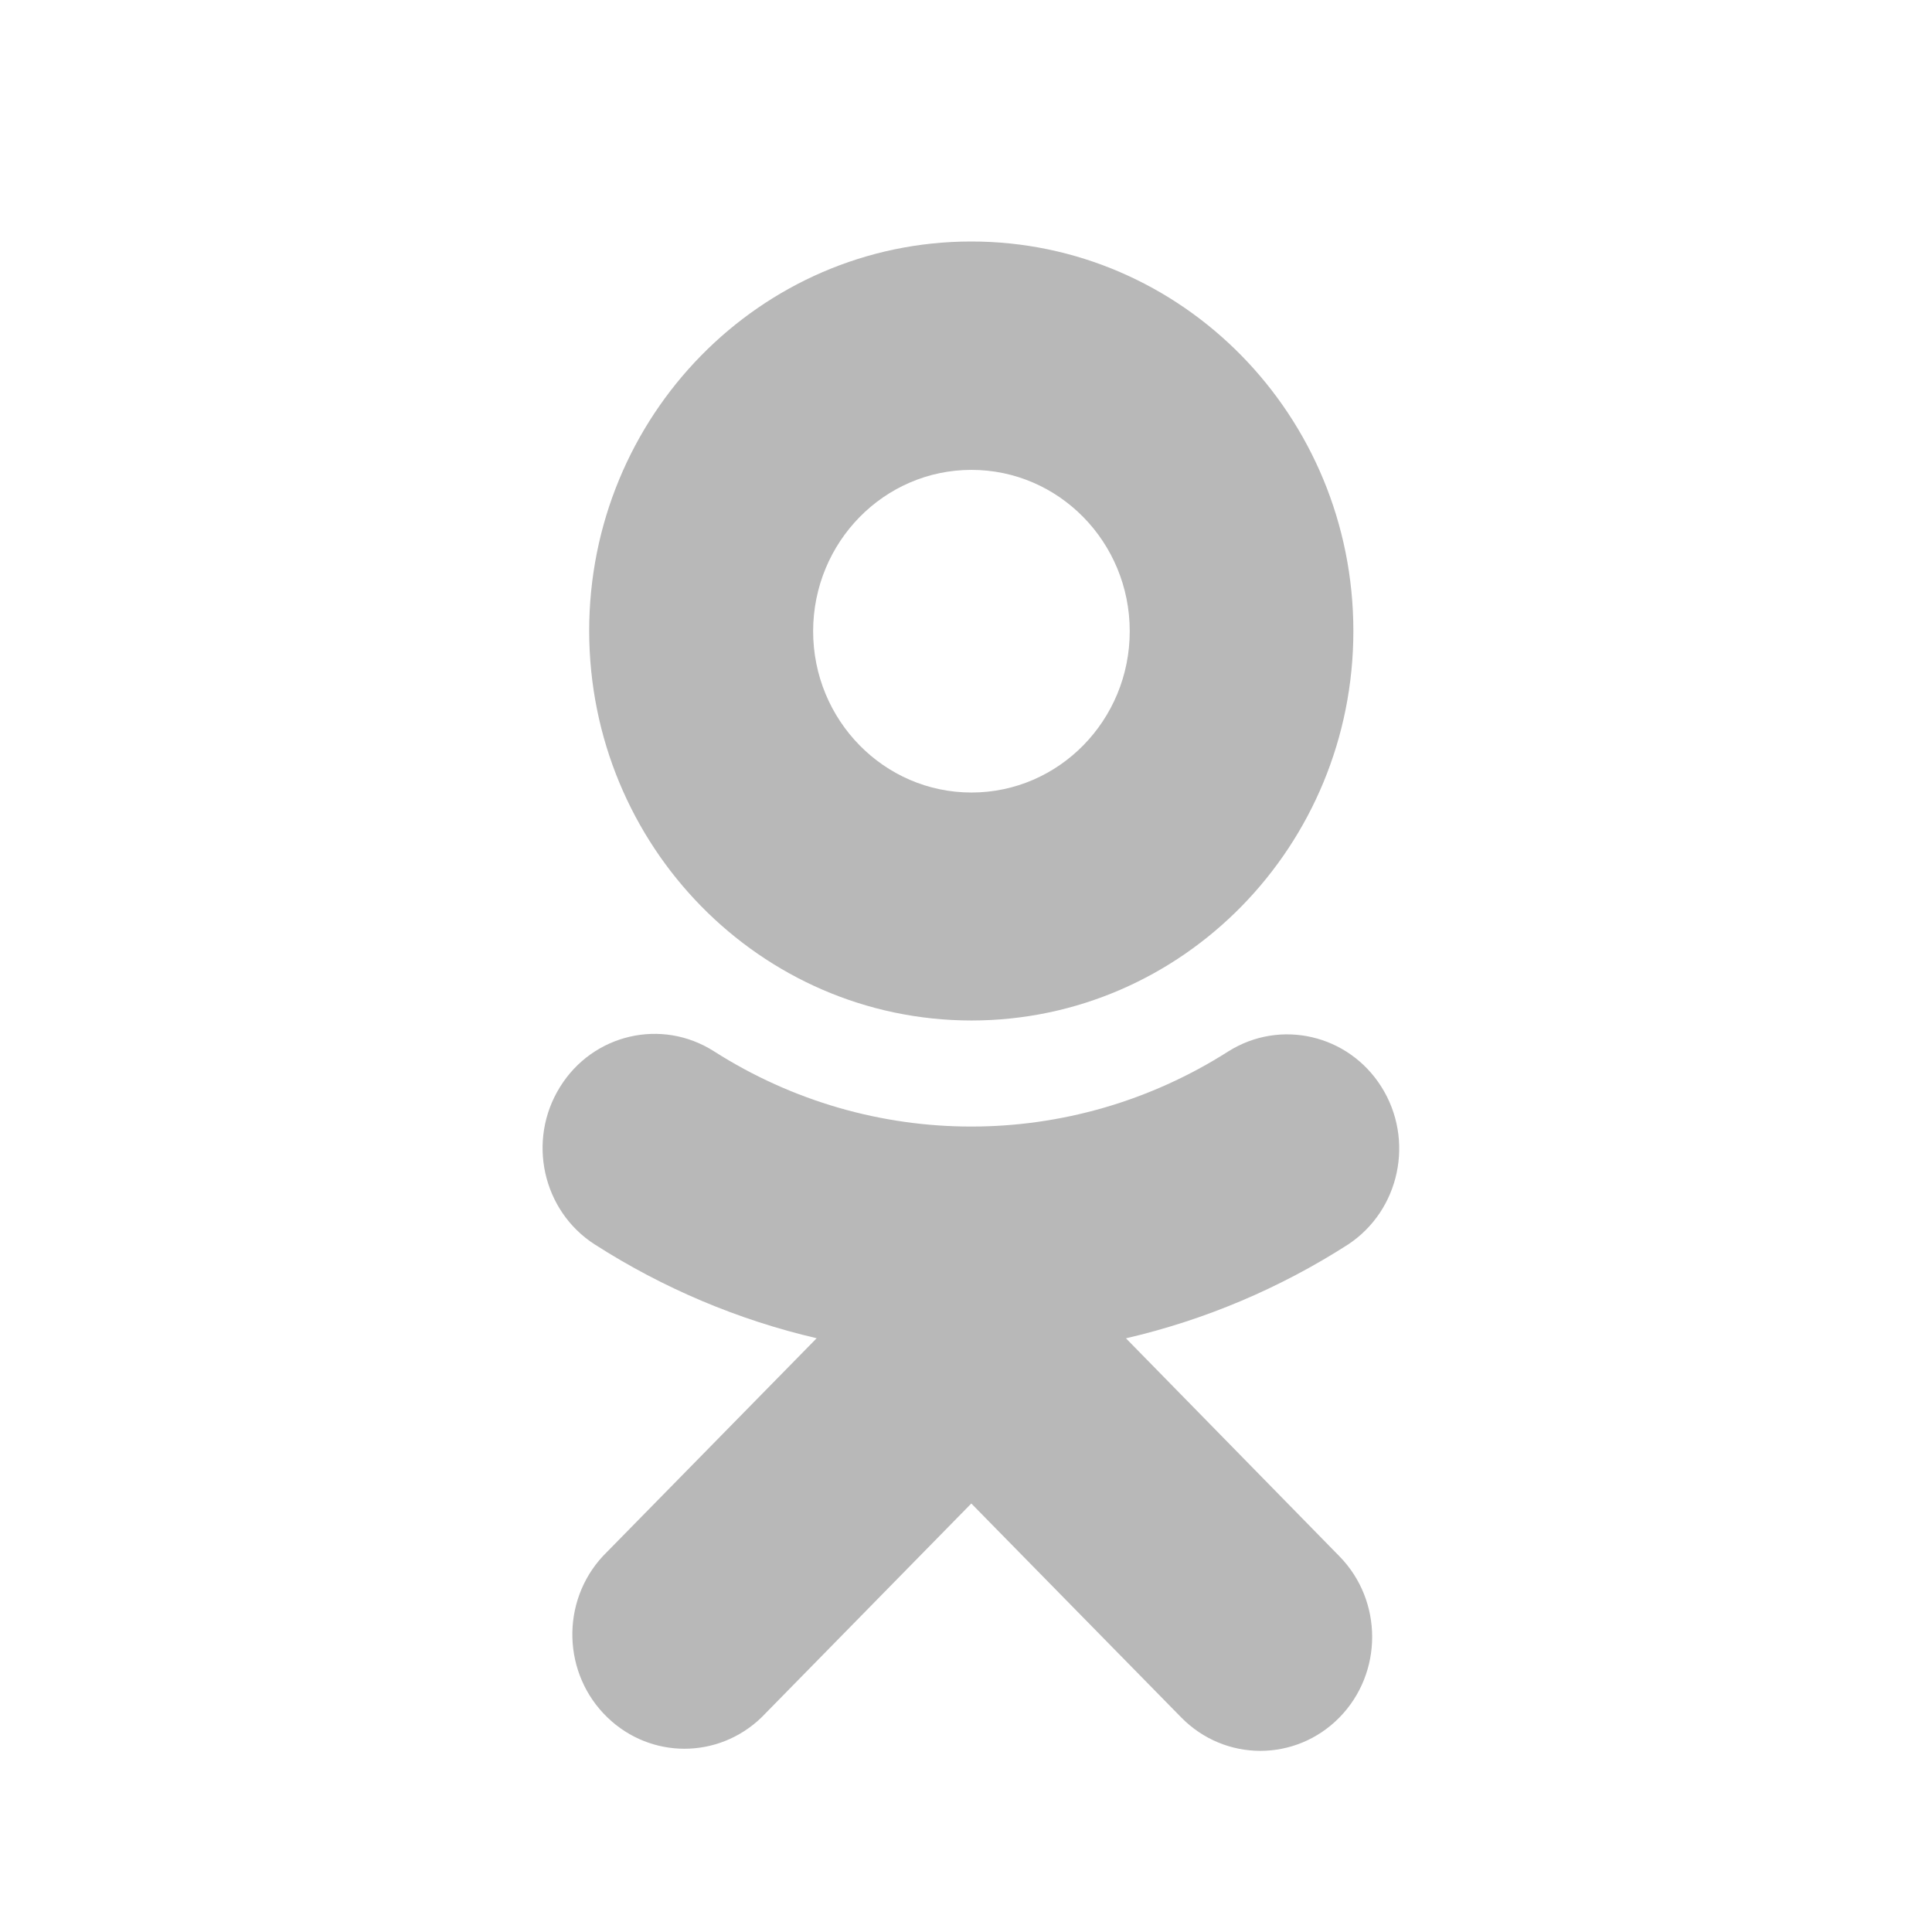<svg width="24" height="24" viewBox="0 0 24 24" fill="none" xmlns="http://www.w3.org/2000/svg">
<path d="M12.068 12.677C14.689 12.676 16.813 10.508 16.812 7.837C16.811 5.164 14.685 2.999 12.064 3C9.443 3.001 7.318 5.168 7.319 7.84C7.323 10.511 9.447 12.675 12.068 12.677ZM12.068 5.837C13.153 5.837 14.034 6.734 14.034 7.841C14.034 8.948 13.153 9.845 12.068 9.845C10.982 9.845 10.101 8.947 10.101 7.84C10.103 6.734 10.982 5.837 12.068 5.837ZM13.987 16.625C14.963 16.399 15.896 16.005 16.744 15.461C17.39 15.036 17.576 14.158 17.159 13.499C16.749 12.851 15.905 12.655 15.26 13.06C13.306 14.306 10.824 14.306 8.87 13.06C8.221 12.645 7.364 12.843 6.956 13.504C6.545 14.165 6.738 15.041 7.388 15.459C7.389 15.459 7.39 15.46 7.39 15.46C8.237 16.003 9.169 16.397 10.145 16.624L7.491 19.329C6.962 19.898 6.987 20.797 7.546 21.335C8.083 21.853 8.922 21.853 9.459 21.335L12.066 18.677L14.674 21.335C15.217 21.888 16.096 21.888 16.639 21.335C17.181 20.782 17.181 19.886 16.639 19.333L13.987 16.625Z" fill="#B8B8B8"/>
</svg>
